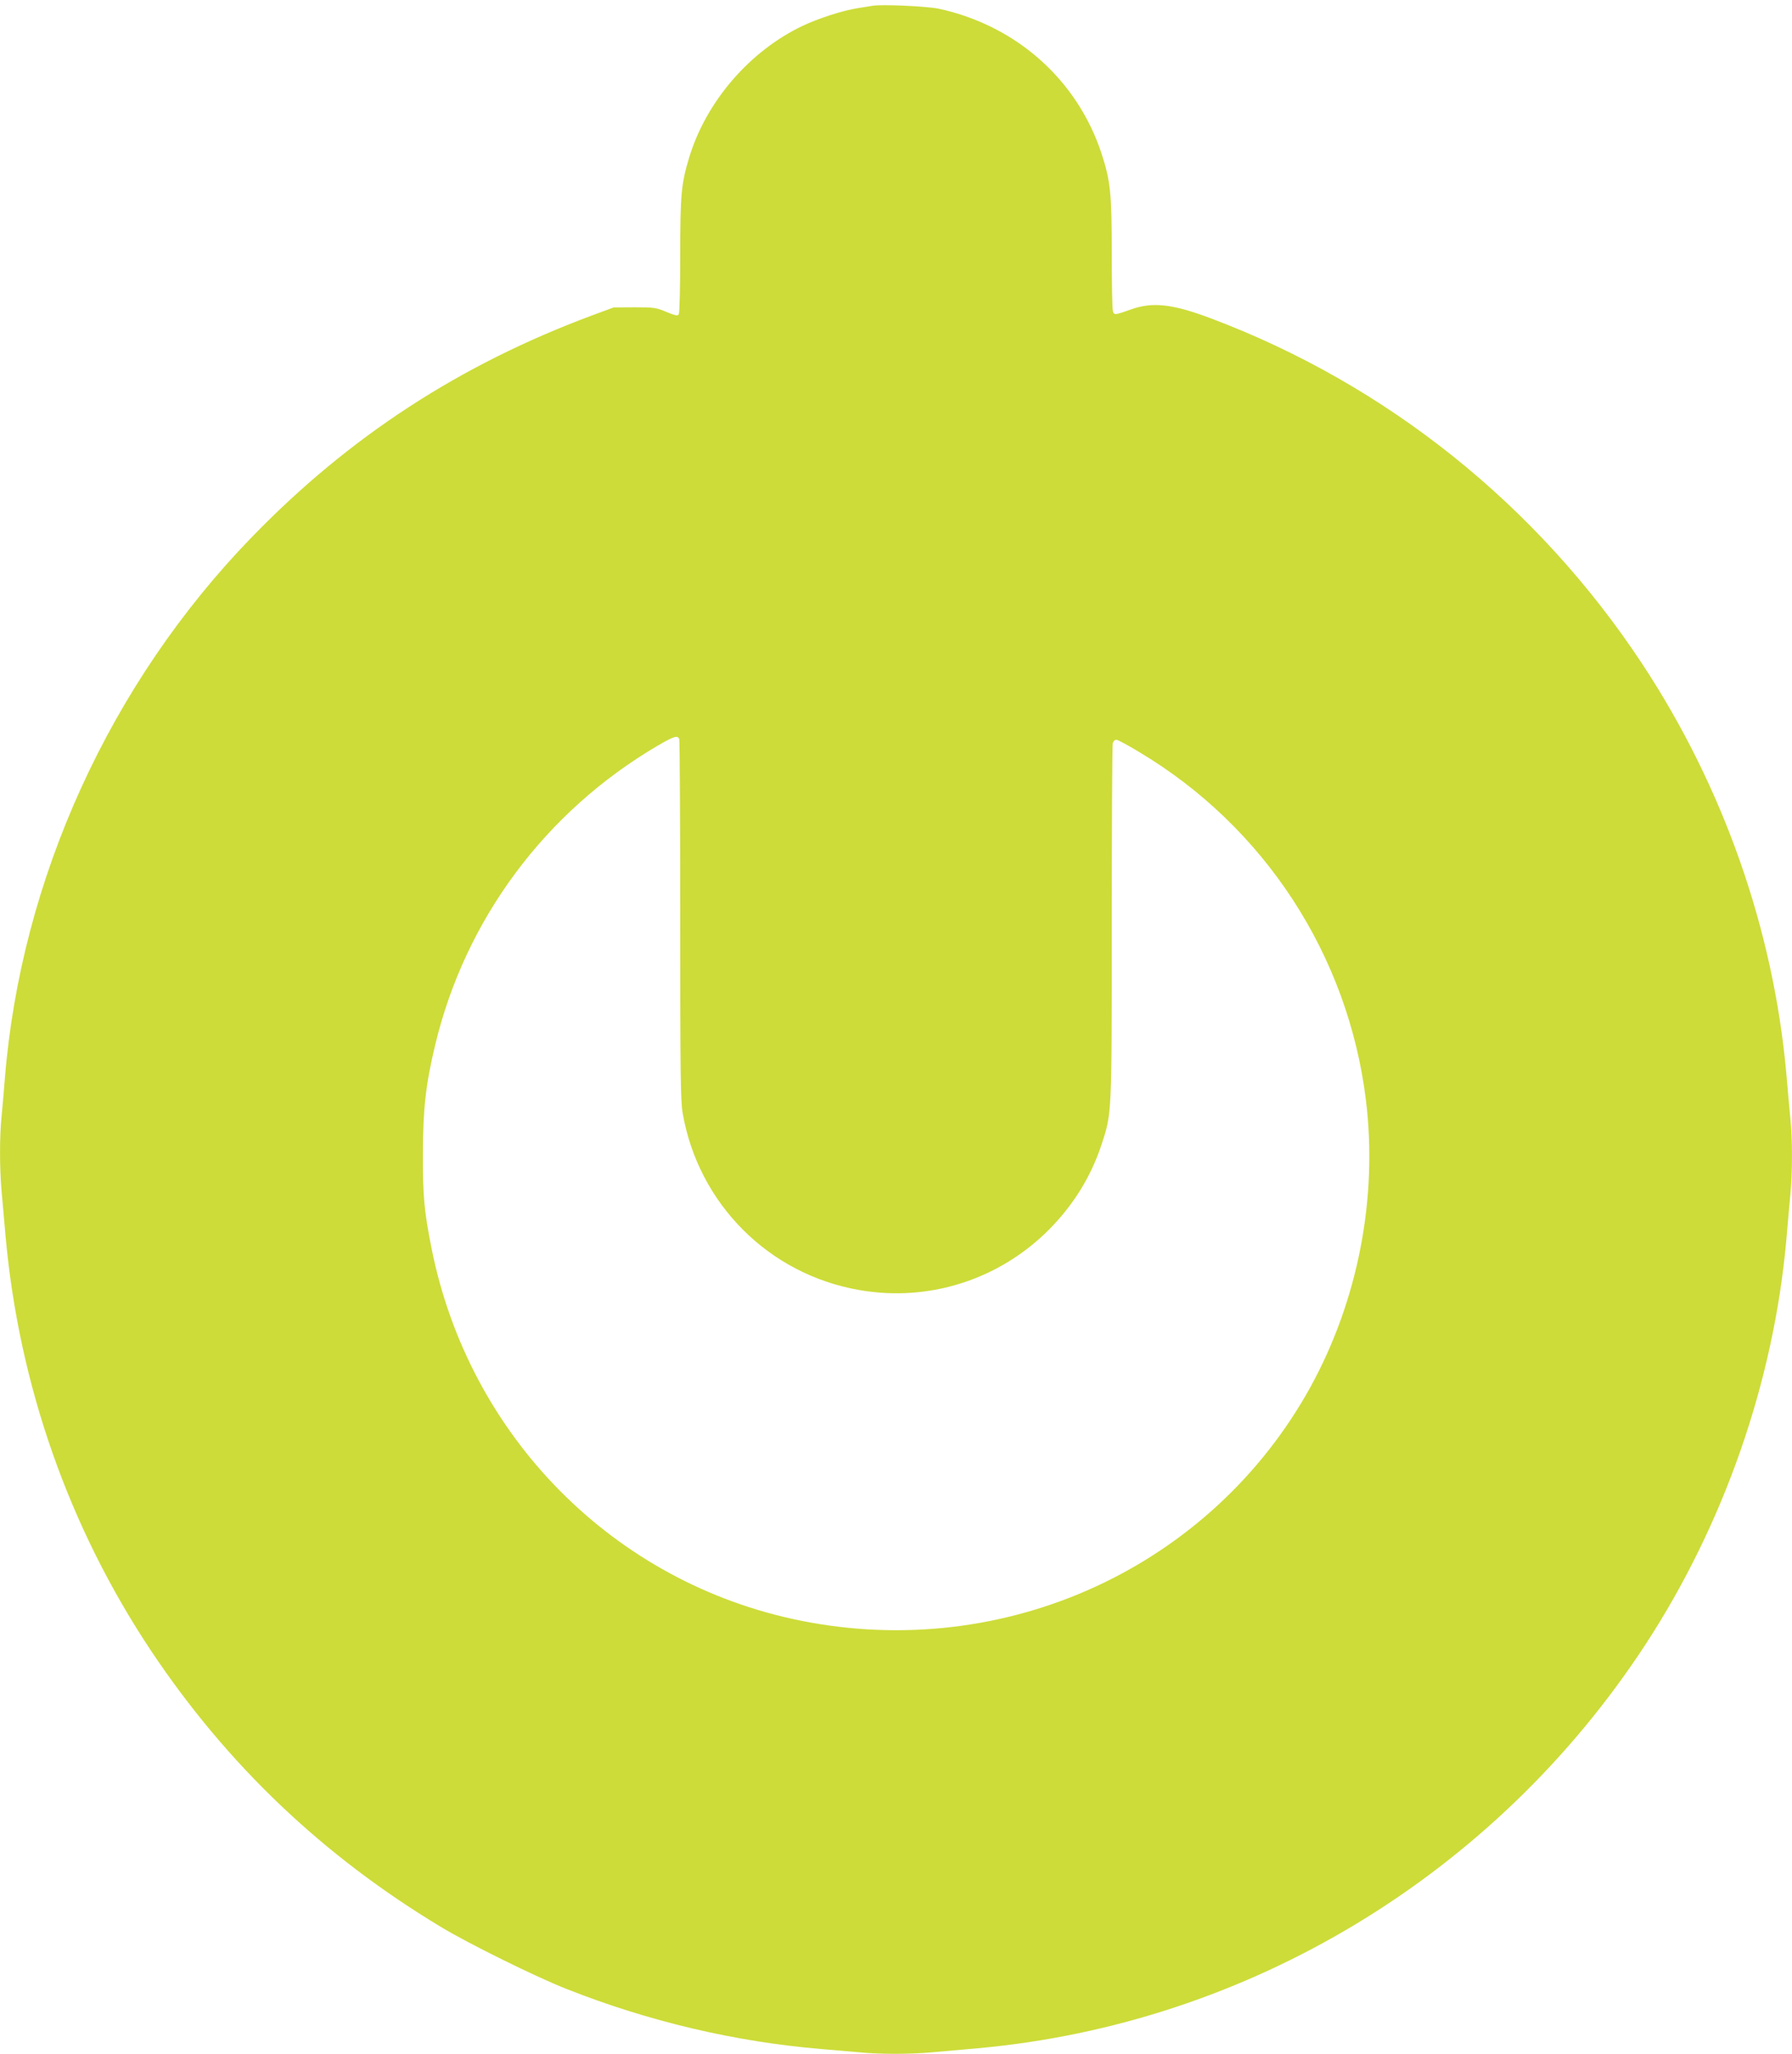 <?xml version="1.0" standalone="no"?>
<!DOCTYPE svg PUBLIC "-//W3C//DTD SVG 20010904//EN"
 "http://www.w3.org/TR/2001/REC-SVG-20010904/DTD/svg10.dtd">
<svg version="1.0" xmlns="http://www.w3.org/2000/svg"
 width="1117pt" height="1280pt" viewBox="0 0 1117 1280"
 preserveAspectRatio="xMidYMid meet">
<g transform="translate(0,1280) scale(0.1,-0.1)"
fill="#cddc39" stroke="none">
<path d="M5440 12764 c-14 -2 -56 -9 -95 -15 -94 -15 -242 -63 -342 -110 -330
-157 -601 -471 -707 -820 -50 -164 -56 -234 -56 -613 0 -193 -4 -357 -9 -365
-7 -11 -21 -8 -77 15 -64 27 -78 29 -199 29 l-130 -1 -130 -48 c-829 -308
-1518 -757 -2125 -1383 -884 -911 -1440 -2131 -1540 -3378 -6 -77 -15 -181
-20 -232 -13 -118 -13 -327 0 -467 5 -61 17 -189 25 -283 84 -928 396 -1815
908 -2583 473 -708 1069 -1276 1807 -1720 172 -104 592 -311 780 -385 513
-203 1053 -330 1590 -375 74 -6 179 -15 233 -20 126 -13 321 -13 461 0 61 5
188 17 281 25 1687 152 3223 1081 4161 2515 491 752 800 1640 879 2525 8 94
19 220 25 281 13 142 13 340 0 474 -6 58 -17 183 -25 277 -81 903 -394 1791
-900 2558 -652 987 -1593 1740 -2690 2152 -240 90 -363 103 -500 53 -96 -34
-101 -35 -108 -8 -4 12 -7 174 -7 359 0 377 -8 452 -65 626 -152 458 -532 795
-1015 899 -71 15 -354 28 -410 18z m-1206 -4570 c3 -9 6 -516 6 -1129 0 -954
2 -1125 15 -1201 98 -567 538 -1007 1103 -1104 431 -75 867 64 1178 374 154
155 262 329 329 529 66 202 65 173 65 1386 0 603 3 1106 6 1119 4 12 13 22 22
22 8 0 73 -34 143 -77 780 -465 1302 -1266 1413 -2168 75 -609 -49 -1249 -345
-1788 -621 -1126 -1904 -1714 -3179 -1457 -1162 234 -2066 1146 -2300 2320
-46 232 -55 325 -54 595 1 278 18 427 76 670 187 785 688 1458 1388 1868 101
59 124 66 134 41z"/>
</g>
</svg>
